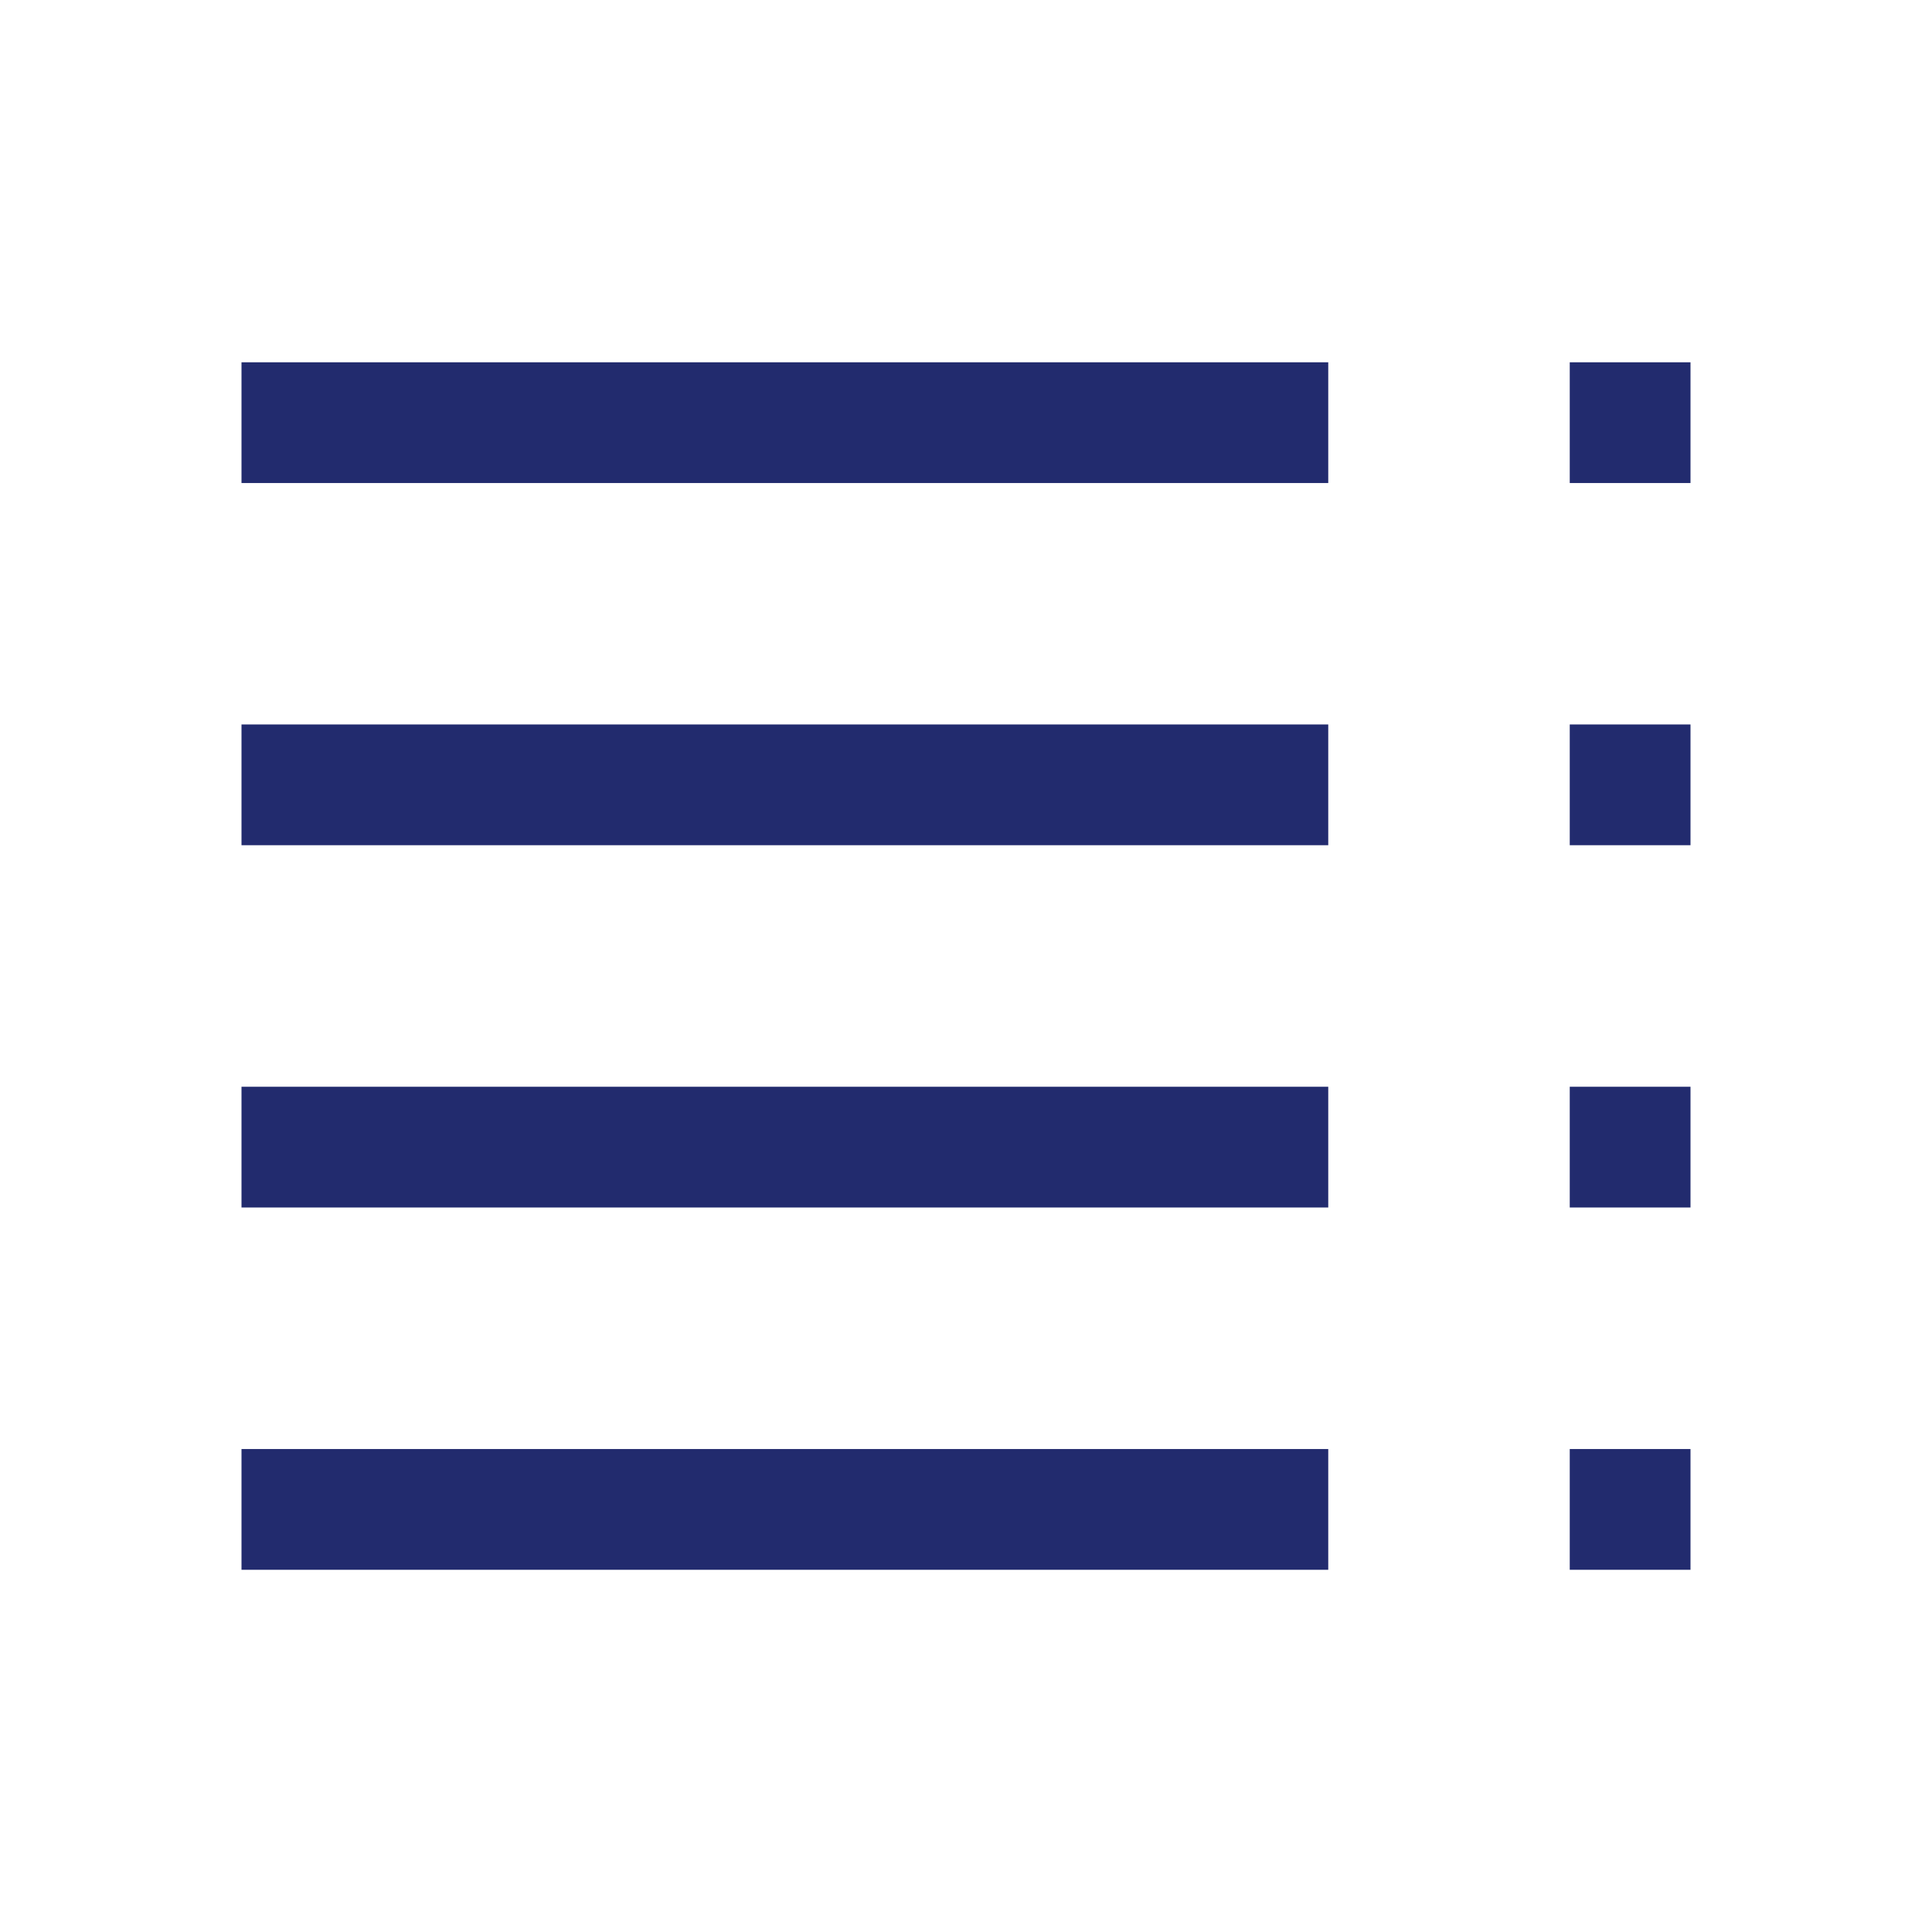 <svg width="50" height="50" viewBox="0 0 50 50" fill="none" xmlns="http://www.w3.org/2000/svg">
<path d="M6.25 9.376H34.375V12.501H6.25V9.376Z" fill="#222B6E"/>
<path d="M6.25 18.749H34.375V21.874H6.25V18.749Z" fill="#222B6E"/>
<path d="M6.25 28.125H34.375V31.25H6.25V28.125Z" fill="#222B6E"/>
<path d="M6.25 37.501H34.375V40.626H6.25V37.501Z" fill="#222B6E"/>
<path d="M40.625 9.376H43.75V12.501H40.625V9.376Z" fill="#222B6E"/>
<path d="M40.625 18.749H43.75V21.874H40.625V18.749Z" fill="#222B6E"/>
<path d="M40.625 28.125H43.75V31.25H40.625V28.125Z" fill="#222B6E"/>
<path d="M40.625 37.501H43.75V40.626H40.625V37.501Z" fill="#222B6E"/>
</svg>
